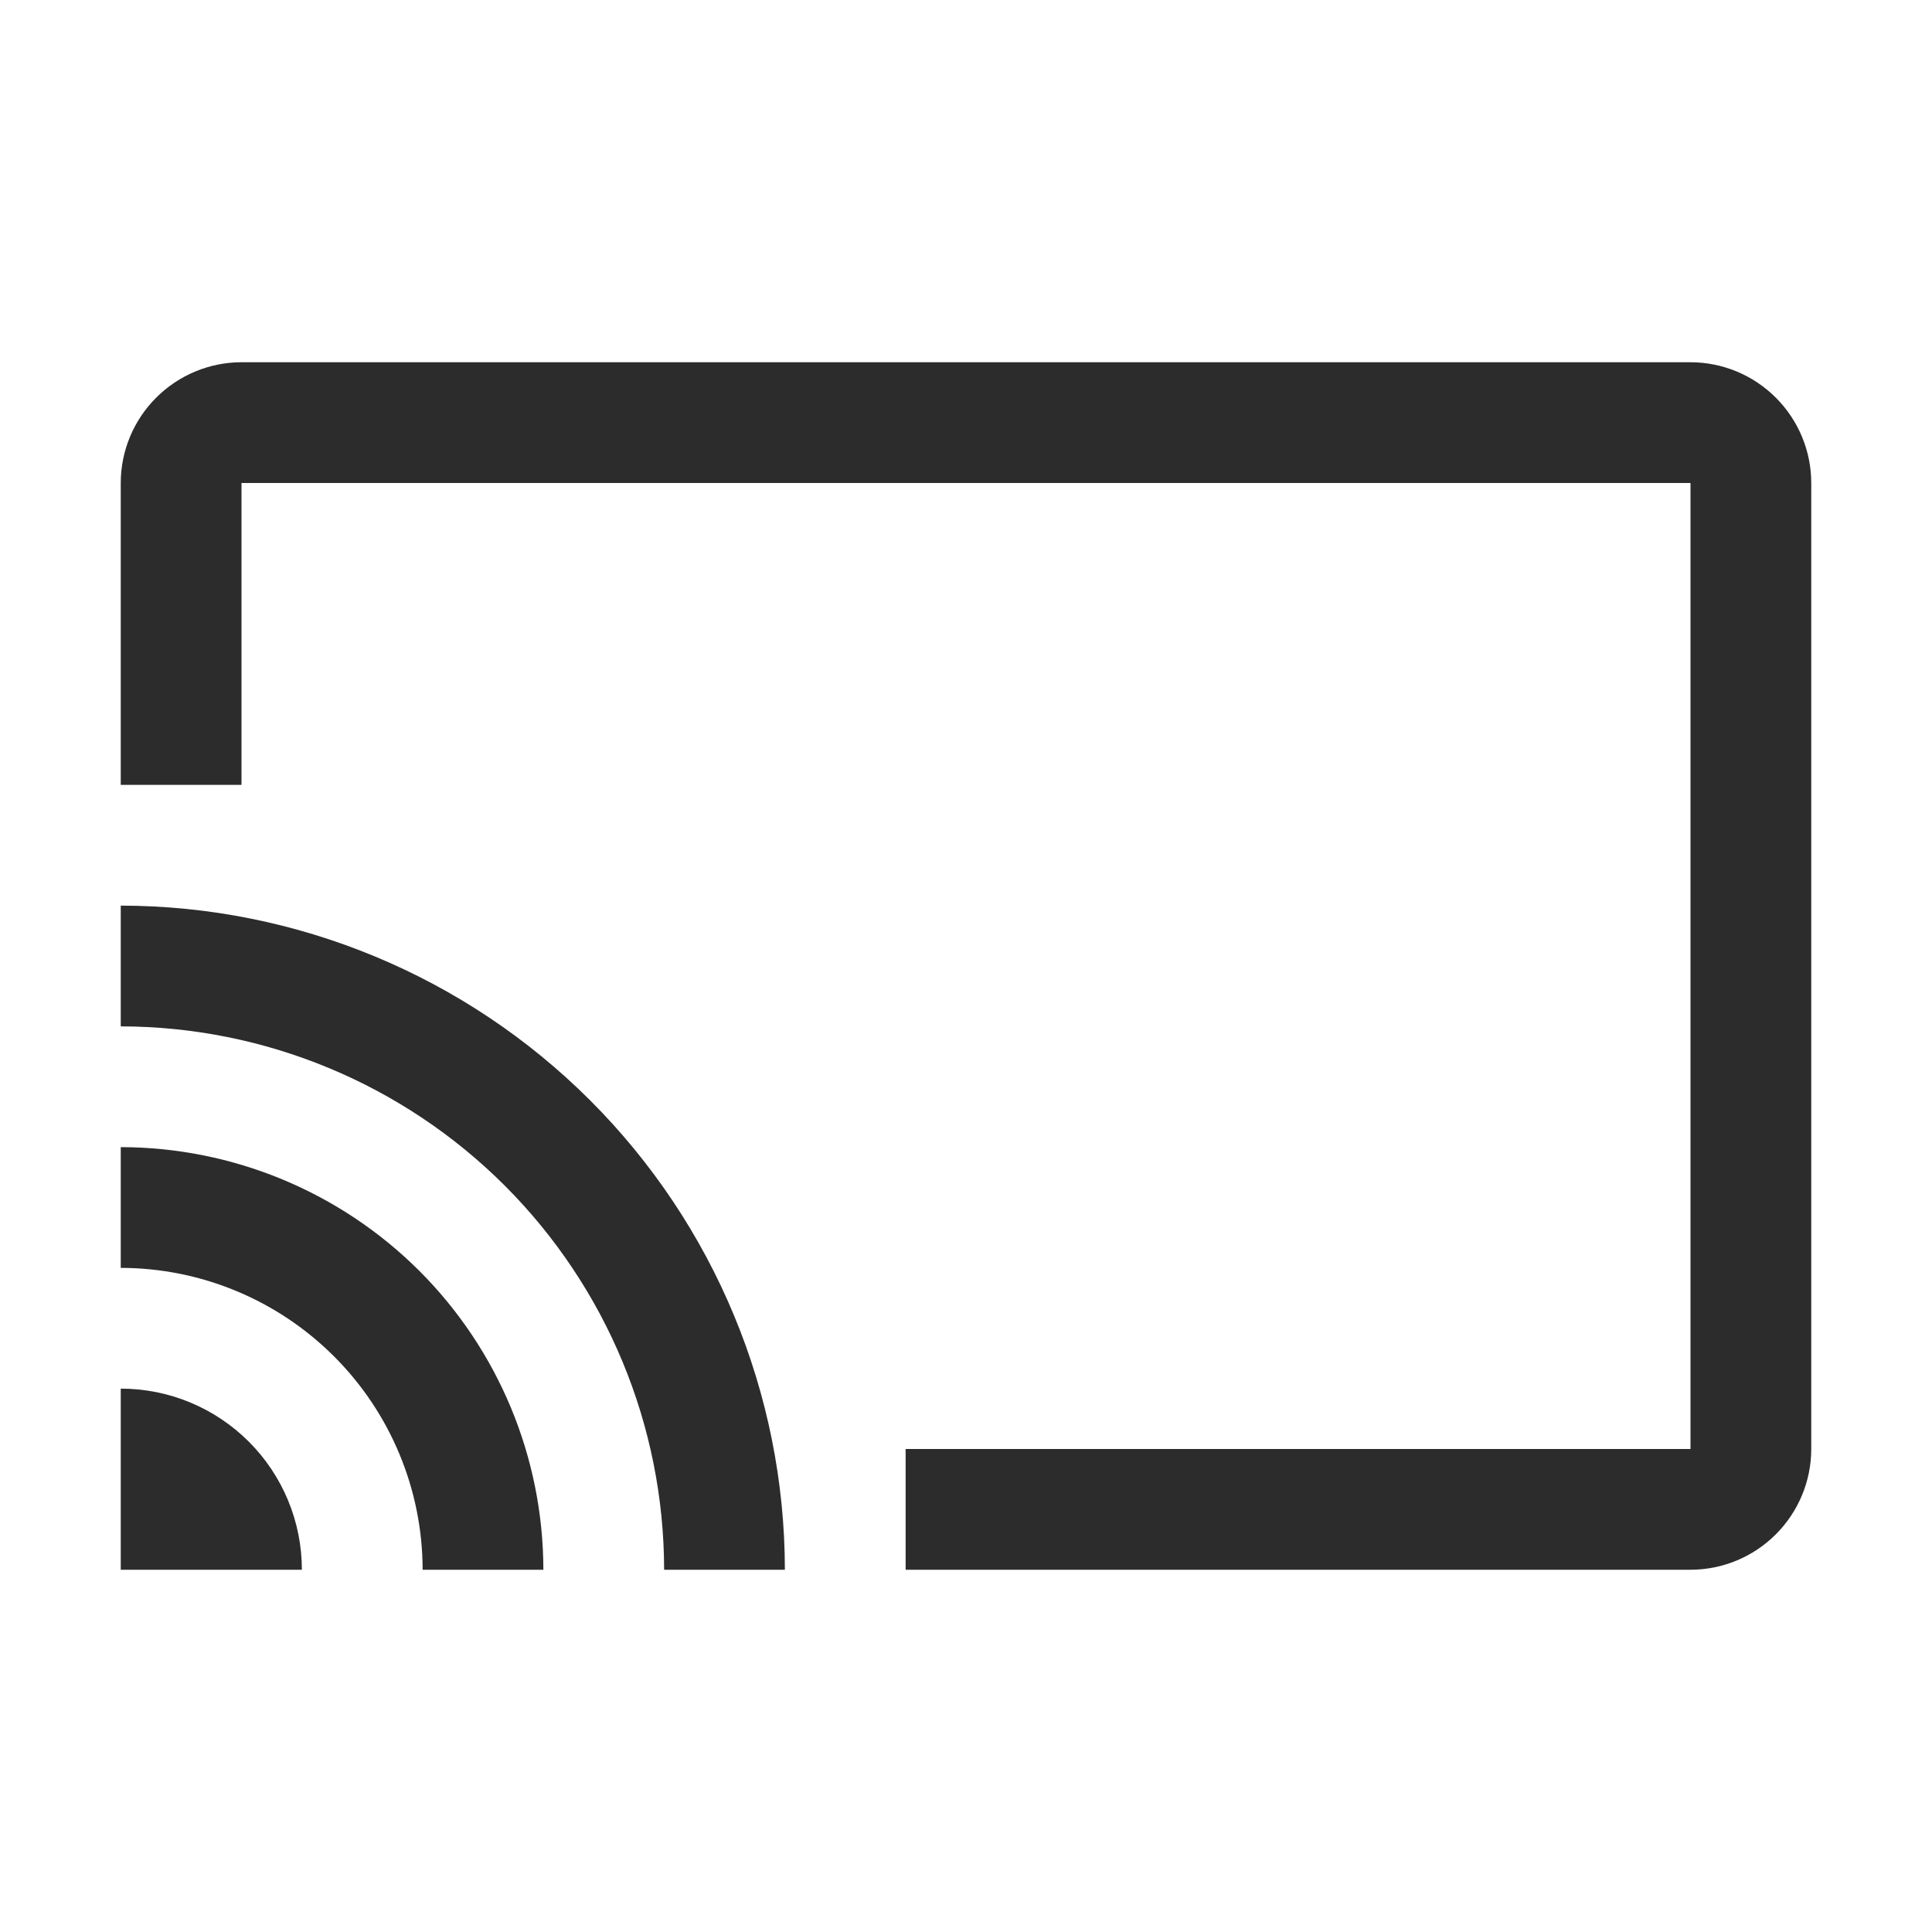 <svg width="24" height="24" viewBox="0 0 24 24" fill="none" xmlns="http://www.w3.org/2000/svg">
<path d="M1.5 19.5H3.75C3.75 18.903 3.513 18.331 3.091 17.909C2.669 17.487 2.097 17.25 1.5 17.25V19.5Z" fill="#2C2C2C"/>
<path d="M6.75 19.5H5.25C5.249 18.506 4.853 17.553 4.15 16.85C3.447 16.147 2.494 15.751 1.5 15.75V14.25C2.892 14.252 4.226 14.805 5.211 15.789C6.195 16.774 6.748 18.108 6.75 19.5Z" fill="#2C2C2C"/>
<path d="M9.75 19.5H8.25C8.248 17.71 7.536 15.995 6.271 14.729C5.005 13.464 3.29 12.752 1.5 12.75V11.25C3.687 11.252 5.784 12.123 7.331 13.669C8.878 15.216 9.748 17.313 9.75 19.5Z" fill="#2C2C2C"/>
<path d="M21 19.5H11.25V18H21V6H3V9.75H1.5V6C1.5 5.602 1.659 5.221 1.94 4.94C2.221 4.659 2.602 4.5 3 4.5H21C21.398 4.5 21.779 4.659 22.06 4.94C22.341 5.221 22.5 5.602 22.5 6V18C22.5 18.398 22.341 18.779 22.06 19.06C21.779 19.341 21.398 19.5 21 19.5Z" fill="#2C2C2C"/>
</svg>
